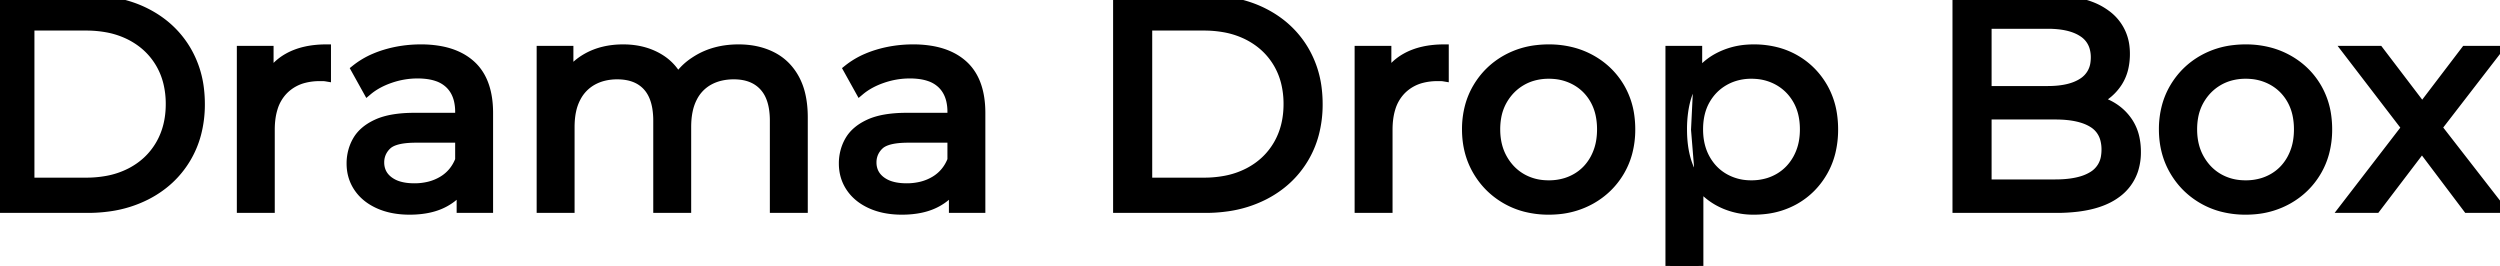 <svg width="252.15" height="26.82" viewBox="0 0 252.15 26.82" xmlns="http://www.w3.org/2000/svg"><g id="svgGroup" stroke-linecap="round" fill-rule="evenodd" font-size="9pt" stroke="#000000" stroke-width="0.25mm" fill="#000000" style="stroke:#000000;stroke-width:0.25mm;fill:#000000"><path d="M 57.48 21 L 54.6 21 L 54.6 5.1 L 57.36 5.1 L 57.36 9.33 L 56.91 8.25 Q 57.66 6.69 59.22 5.82 Q 60.78 4.95 62.85 4.95 Q 65.13 4.95 66.78 6.075 A 4.976 4.976 0 0 1 68.601 8.381 A 6.966 6.966 0 0 1 68.94 9.48 L 67.77 9 A 5.905 5.905 0 0 1 70.015 6.238 A 7.363 7.363 0 0 1 70.29 6.06 Q 72.09 4.95 74.49 4.95 Q 76.41 4.95 77.88 5.7 Q 79.35 6.45 80.175 7.98 A 6.395 6.395 0 0 1 80.767 9.593 Q 81 10.607 81 11.85 L 81 21 L 78.12 21 L 78.12 12.18 A 7.888 7.888 0 0 0 78.02 10.878 Q 77.904 10.185 77.653 9.635 A 3.508 3.508 0 0 0 77.04 8.7 Q 75.96 7.53 74.01 7.53 A 5.845 5.845 0 0 0 72.699 7.671 A 4.592 4.592 0 0 0 71.49 8.13 A 4.008 4.008 0 0 0 69.862 9.828 A 4.854 4.854 0 0 0 69.825 9.9 A 5.161 5.161 0 0 0 69.405 11.122 Q 69.281 11.695 69.25 12.358 A 9.698 9.698 0 0 0 69.24 12.81 L 69.24 21 L 66.36 21 L 66.36 12.18 A 7.997 7.997 0 0 0 66.261 10.878 Q 66.036 9.514 65.295 8.7 Q 64.236 7.537 62.271 7.53 A 6.666 6.666 0 0 0 62.25 7.53 A 5.629 5.629 0 0 0 60.884 7.69 A 4.591 4.591 0 0 0 59.76 8.13 A 4.086 4.086 0 0 0 58.137 9.792 A 4.956 4.956 0 0 0 58.08 9.9 A 5.075 5.075 0 0 0 57.649 11.122 Q 57.522 11.695 57.491 12.358 A 9.456 9.456 0 0 0 57.48 12.81 L 57.48 21 Z M 239.64 21 L 236.43 21 L 243.27 12.12 L 243.24 13.59 L 236.73 5.1 L 239.94 5.1 L 244.92 11.64 L 243.69 11.64 L 248.67 5.1 L 251.82 5.1 L 245.22 13.65 L 245.25 12.12 L 252.15 21 L 248.88 21 L 243.63 14.04 L 244.8 14.22 L 239.64 21 Z M 207.42 21 L 197.4 21 L 197.4 0 L 206.82 0 Q 209.202 0 210.861 0.627 A 6.249 6.249 0 0 1 212.4 1.455 A 4.617 4.617 0 0 1 214.319 4.808 A 6.029 6.029 0 0 1 214.35 5.43 A 6.335 6.335 0 0 1 214.216 6.765 A 4.542 4.542 0 0 1 213.585 8.31 Q 212.82 9.48 211.53 10.11 Q 210.24 10.74 208.74 10.74 L 209.28 9.84 A 8.757 8.757 0 0 1 210.925 9.988 A 6.718 6.718 0 0 1 212.46 10.47 Q 213.84 11.1 214.65 12.315 A 4.679 4.679 0 0 1 215.326 13.964 A 6.624 6.624 0 0 1 215.46 15.33 A 5.756 5.756 0 0 1 215.175 17.184 A 4.723 4.723 0 0 1 213.435 19.515 Q 211.991 20.574 209.547 20.878 A 17.29 17.29 0 0 1 207.42 21 Z M 8.85 21 L 0 21 L 0 0 L 8.85 0 Q 12.21 0 14.775 1.32 Q 17.34 2.64 18.765 5.01 A 9.951 9.951 0 0 1 20.101 8.987 A 12.541 12.541 0 0 1 20.19 10.5 A 11.587 11.587 0 0 1 19.811 13.518 A 9.615 9.615 0 0 1 18.765 15.99 Q 17.34 18.36 14.775 19.68 A 11.792 11.792 0 0 1 11.066 20.844 A 15.23 15.23 0 0 1 8.85 21 Z M 121.59 21 L 112.74 21 L 112.74 0 L 121.59 0 Q 124.95 0 127.515 1.32 Q 130.08 2.64 131.505 5.01 A 9.951 9.951 0 0 1 132.841 8.987 A 12.541 12.541 0 0 1 132.93 10.5 A 11.587 11.587 0 0 1 132.551 13.518 A 9.615 9.615 0 0 1 131.505 15.99 Q 130.08 18.36 127.515 19.68 A 11.792 11.792 0 0 1 123.806 20.844 A 15.23 15.23 0 0 1 121.59 21 Z M 200.4 2.43 L 200.4 18.57 L 207.3 18.57 Q 208.87 18.57 209.975 18.236 A 4.563 4.563 0 0 0 211.11 17.73 A 2.745 2.745 0 0 0 212.384 15.731 A 4.246 4.246 0 0 0 212.43 15.09 A 3.994 3.994 0 0 0 212.301 14.043 A 2.696 2.696 0 0 0 211.11 12.42 Q 209.79 11.58 207.3 11.58 L 200.13 11.58 L 200.13 9.15 L 206.55 9.15 Q 208.83 9.15 210.09 8.31 A 2.714 2.714 0 0 0 211.313 6.343 A 3.957 3.957 0 0 0 211.35 5.79 A 3.54 3.54 0 0 0 211.201 4.734 A 2.676 2.676 0 0 0 210.09 3.27 Q 209.157 2.648 207.666 2.487 A 10.381 10.381 0 0 0 206.55 2.43 L 200.4 2.43 Z M 49.26 21 L 46.53 21 L 46.53 17.64 L 46.38 17.01 L 46.38 11.28 A 5.037 5.037 0 0 0 46.255 10.121 Q 46.041 9.216 45.463 8.594 A 3.179 3.179 0 0 0 45.315 8.445 A 3.337 3.337 0 0 0 44.083 7.724 Q 43.565 7.547 42.93 7.481 A 7.769 7.769 0 0 0 42.12 7.44 Q 40.71 7.44 39.36 7.905 Q 38.01 8.37 37.08 9.15 L 35.88 6.99 A 8.157 8.157 0 0 1 37.804 5.849 A 10.145 10.145 0 0 1 38.835 5.475 Q 40.56 4.95 42.45 4.95 A 10.792 10.792 0 0 1 44.413 5.117 Q 45.515 5.321 46.382 5.775 A 5.38 5.38 0 0 1 47.49 6.54 Q 49.029 7.923 49.23 10.576 A 10.932 10.932 0 0 1 49.26 11.4 L 49.26 21 Z M 98.91 21 L 96.18 21 L 96.18 17.64 L 96.03 17.01 L 96.03 11.28 A 5.037 5.037 0 0 0 95.905 10.121 Q 95.691 9.216 95.113 8.594 A 3.179 3.179 0 0 0 94.965 8.445 A 3.337 3.337 0 0 0 93.733 7.724 Q 93.215 7.547 92.58 7.481 A 7.769 7.769 0 0 0 91.77 7.44 Q 90.36 7.44 89.01 7.905 Q 87.66 8.37 86.73 9.15 L 85.53 6.99 A 8.157 8.157 0 0 1 87.454 5.849 A 10.145 10.145 0 0 1 88.485 5.475 Q 90.21 4.95 92.1 4.95 A 10.792 10.792 0 0 1 94.063 5.117 Q 95.165 5.321 96.032 5.775 A 5.38 5.38 0 0 1 97.14 6.54 Q 98.679 7.923 98.88 10.576 A 10.932 10.932 0 0 1 98.91 11.4 L 98.91 21 Z M 27.24 21 L 24.36 21 L 24.36 5.1 L 27.12 5.1 L 27.12 9.42 L 26.85 8.34 Q 27.51 6.69 29.07 5.82 Q 30.63 4.95 32.91 4.95 L 32.91 7.74 A 2.202 2.202 0 0 0 32.67 7.713 A 1.896 1.896 0 0 0 32.565 7.71 L 32.25 7.71 A 6.242 6.242 0 0 0 30.683 7.896 A 4.413 4.413 0 0 0 28.59 9.09 A 4.436 4.436 0 0 0 27.527 10.935 Q 27.314 11.634 27.259 12.477 A 9.282 9.282 0 0 0 27.24 13.08 L 27.24 21 Z M 139.98 21 L 137.1 21 L 137.1 5.1 L 139.86 5.1 L 139.86 9.42 L 139.59 8.34 Q 140.25 6.69 141.81 5.82 Q 143.37 4.95 145.65 4.95 L 145.65 7.74 A 2.202 2.202 0 0 0 145.41 7.713 A 1.896 1.896 0 0 0 145.305 7.71 L 144.99 7.71 A 6.242 6.242 0 0 0 143.423 7.896 A 4.413 4.413 0 0 0 141.33 9.09 A 4.436 4.436 0 0 0 140.267 10.935 Q 140.054 11.634 139.999 12.477 A 9.282 9.282 0 0 0 139.98 13.08 L 139.98 21 Z M 41.82 11.85 L 46.86 11.85 L 46.86 13.92 L 41.94 13.92 A 10.14 10.14 0 0 0 40.976 13.962 Q 39.598 14.095 39.03 14.64 A 2.411 2.411 0 0 0 38.434 15.517 A 2.384 2.384 0 0 0 38.28 16.38 A 2.367 2.367 0 0 0 38.478 17.36 Q 38.709 17.875 39.21 18.255 A 3.172 3.172 0 0 0 40.23 18.758 Q 40.674 18.891 41.207 18.936 A 6.848 6.848 0 0 0 41.79 18.96 A 6.157 6.157 0 0 0 43.303 18.782 A 4.964 4.964 0 0 0 44.625 18.24 Q 45.84 17.52 46.38 16.14 L 46.95 18.12 A 4.389 4.389 0 0 1 45.266 20.154 A 5.587 5.587 0 0 1 44.94 20.355 Q 43.5 21.18 41.31 21.18 Q 39.54 21.18 38.205 20.58 Q 36.87 19.98 36.15 18.915 Q 35.43 17.85 35.43 16.5 A 4.657 4.657 0 0 1 35.755 14.752 A 4.428 4.428 0 0 1 36.045 14.16 Q 36.643 13.14 37.977 12.516 A 6.562 6.562 0 0 1 38.055 12.48 Q 39.45 11.85 41.82 11.85 Z M 91.47 11.85 L 96.51 11.85 L 96.51 13.92 L 91.59 13.92 A 10.14 10.14 0 0 0 90.626 13.962 Q 89.248 14.095 88.68 14.64 A 2.411 2.411 0 0 0 88.084 15.517 A 2.384 2.384 0 0 0 87.93 16.38 A 2.367 2.367 0 0 0 88.128 17.36 Q 88.359 17.875 88.86 18.255 A 3.172 3.172 0 0 0 89.88 18.758 Q 90.324 18.891 90.857 18.936 A 6.848 6.848 0 0 0 91.44 18.96 A 6.157 6.157 0 0 0 92.953 18.782 A 4.964 4.964 0 0 0 94.275 18.24 Q 95.49 17.52 96.03 16.14 L 96.6 18.12 A 4.389 4.389 0 0 1 94.916 20.154 A 5.587 5.587 0 0 1 94.59 20.355 Q 93.15 21.18 90.96 21.18 Q 89.19 21.18 87.855 20.58 Q 86.52 19.98 85.8 18.915 Q 85.08 17.85 85.08 16.5 A 4.657 4.657 0 0 1 85.405 14.752 A 4.428 4.428 0 0 1 85.695 14.16 Q 86.293 13.14 87.627 12.516 A 6.562 6.562 0 0 1 87.705 12.48 Q 89.1 11.85 91.47 11.85 Z M 3 2.61 L 3 18.39 L 8.67 18.39 A 11.614 11.614 0 0 0 10.819 18.201 A 8.515 8.515 0 0 0 13.185 17.4 Q 15.09 16.41 16.14 14.625 Q 17.19 12.84 17.19 10.5 A 9.028 9.028 0 0 0 16.936 8.313 A 7.227 7.227 0 0 0 16.14 6.36 Q 15.09 4.59 13.185 3.6 A 8.566 8.566 0 0 0 10.711 2.78 A 11.715 11.715 0 0 0 8.67 2.61 L 3 2.61 Z M 115.74 2.61 L 115.74 18.39 L 121.41 18.39 A 11.614 11.614 0 0 0 123.559 18.201 A 8.515 8.515 0 0 0 125.925 17.4 Q 127.83 16.41 128.88 14.625 Q 129.93 12.84 129.93 10.5 A 9.028 9.028 0 0 0 129.676 8.313 A 7.227 7.227 0 0 0 128.88 6.36 Q 127.83 4.59 125.925 3.6 A 8.566 8.566 0 0 0 123.451 2.78 A 11.715 11.715 0 0 0 121.41 2.61 L 115.74 2.61 Z M 153.812 20.884 A 9.363 9.363 0 0 0 156.21 21.18 A 10.114 10.114 0 0 0 157.081 21.143 A 8.279 8.279 0 0 0 160.455 20.13 Q 162.33 19.08 163.395 17.25 A 7.579 7.579 0 0 0 164.159 15.416 A 8.994 8.994 0 0 0 164.46 13.05 A 9.812 9.812 0 0 0 164.376 11.747 A 7.712 7.712 0 0 0 163.395 8.835 Q 162.33 7.02 160.455 5.985 A 8.038 8.038 0 0 0 158.72 5.278 A 9.322 9.322 0 0 0 156.21 4.95 A 10.271 10.271 0 0 0 155.044 5.015 A 8.21 8.21 0 0 0 151.95 5.985 Q 150.09 7.02 149.01 8.85 A 7.521 7.521 0 0 0 148.235 10.685 A 8.876 8.876 0 0 0 147.93 13.05 Q 147.93 15.39 149.01 17.235 Q 150.09 19.08 151.95 20.13 A 7.843 7.843 0 0 0 153.812 20.884 Z M 224.102 20.884 A 9.363 9.363 0 0 0 226.5 21.18 A 10.114 10.114 0 0 0 227.371 21.143 A 8.279 8.279 0 0 0 230.745 20.13 Q 232.62 19.08 233.685 17.25 A 7.579 7.579 0 0 0 234.449 15.416 A 8.994 8.994 0 0 0 234.75 13.05 A 9.812 9.812 0 0 0 234.666 11.747 A 7.712 7.712 0 0 0 233.685 8.835 Q 232.62 7.02 230.745 5.985 A 8.038 8.038 0 0 0 229.01 5.278 A 9.322 9.322 0 0 0 226.5 4.95 A 10.271 10.271 0 0 0 225.334 5.015 A 8.21 8.21 0 0 0 222.24 5.985 Q 220.38 7.02 219.3 8.85 A 7.521 7.521 0 0 0 218.525 10.685 A 8.876 8.876 0 0 0 218.22 13.05 Q 218.22 15.39 219.3 17.235 Q 220.38 19.08 222.24 20.13 A 7.843 7.843 0 0 0 224.102 20.884 Z M 173.997 20.622 A 7.401 7.401 0 0 0 176.88 21.18 A 9.884 9.884 0 0 0 178.021 21.116 A 7.853 7.853 0 0 0 181.02 20.16 Q 182.82 19.14 183.87 17.31 A 7.623 7.623 0 0 0 184.66 15.322 A 9.51 9.51 0 0 0 184.92 13.05 A 10.049 10.049 0 0 0 184.817 11.592 A 7.753 7.753 0 0 0 183.87 8.805 Q 182.82 6.99 181.02 5.97 A 7.562 7.562 0 0 0 179.198 5.234 A 9.126 9.126 0 0 0 176.88 4.95 A 8.843 8.843 0 0 0 176.252 4.972 A 7.316 7.316 0 0 0 173.205 5.85 A 6.034 6.034 0 0 0 171.906 6.81 A 6.815 6.815 0 0 0 170.625 8.55 A 6.952 6.952 0 0 0 170.307 9.249 Q 169.969 10.114 169.813 11.152 A 12.812 12.812 0 0 0 169.68 13.05 Q 169.68 15.75 170.655 17.55 A 7.989 7.989 0 0 0 170.942 18.039 A 6.496 6.496 0 0 0 173.265 20.265 A 7.117 7.117 0 0 0 173.997 20.622 Z M 171.33 26.82 L 168.45 26.82 L 168.45 5.1 L 171.21 5.1 L 171.21 9.39 L 171.03 13.08 L 171.33 16.77 L 171.33 26.82 Z M 156.21 18.66 A 5.817 5.817 0 0 0 157.916 18.417 A 5.127 5.127 0 0 0 158.955 17.97 Q 160.17 17.28 160.86 16.005 A 5.689 5.689 0 0 0 161.481 14.073 A 7.337 7.337 0 0 0 161.55 13.05 A 7.117 7.117 0 0 0 161.408 11.596 A 5.313 5.313 0 0 0 160.86 10.095 Q 160.17 8.85 158.955 8.16 A 5.328 5.328 0 0 0 156.68 7.487 A 6.477 6.477 0 0 0 156.21 7.47 A 5.804 5.804 0 0 0 154.593 7.689 A 5.015 5.015 0 0 0 153.48 8.16 Q 152.28 8.85 151.56 10.095 A 5.26 5.26 0 0 0 150.941 11.833 A 7.024 7.024 0 0 0 150.84 13.05 Q 150.84 14.73 151.56 16.005 Q 152.28 17.28 153.48 17.97 A 5.21 5.21 0 0 0 155.648 18.636 A 6.402 6.402 0 0 0 156.21 18.66 Z M 226.5 18.66 A 5.817 5.817 0 0 0 228.206 18.417 A 5.127 5.127 0 0 0 229.245 17.97 Q 230.46 17.28 231.15 16.005 A 5.689 5.689 0 0 0 231.771 14.073 A 7.337 7.337 0 0 0 231.84 13.05 A 7.117 7.117 0 0 0 231.698 11.596 A 5.313 5.313 0 0 0 231.15 10.095 Q 230.46 8.85 229.245 8.16 A 5.328 5.328 0 0 0 226.97 7.487 A 6.477 6.477 0 0 0 226.5 7.47 A 5.804 5.804 0 0 0 224.883 7.689 A 5.015 5.015 0 0 0 223.77 8.16 Q 222.57 8.85 221.85 10.095 A 5.26 5.26 0 0 0 221.231 11.833 A 7.024 7.024 0 0 0 221.13 13.05 Q 221.13 14.73 221.85 16.005 Q 222.57 17.28 223.77 17.97 A 5.21 5.21 0 0 0 225.938 18.636 A 6.402 6.402 0 0 0 226.5 18.66 Z M 176.64 18.66 A 5.817 5.817 0 0 0 178.346 18.417 A 5.127 5.127 0 0 0 179.385 17.97 Q 180.6 17.28 181.305 16.005 A 5.608 5.608 0 0 0 181.941 14.061 A 7.192 7.192 0 0 0 182.01 13.05 Q 182.01 11.34 181.305 10.095 Q 180.6 8.85 179.385 8.16 A 5.328 5.328 0 0 0 177.11 7.487 A 6.477 6.477 0 0 0 176.64 7.47 A 5.624 5.624 0 0 0 174.794 7.767 A 5.169 5.169 0 0 0 173.925 8.16 Q 172.71 8.85 172.005 10.095 Q 171.3 11.34 171.3 13.05 Q 171.3 14.73 172.005 16.005 Q 172.71 17.28 173.925 17.97 A 5.333 5.333 0 0 0 176.361 18.654 A 6.354 6.354 0 0 0 176.64 18.66 Z" vector-effect="non-scaling-stroke"/></g></svg>